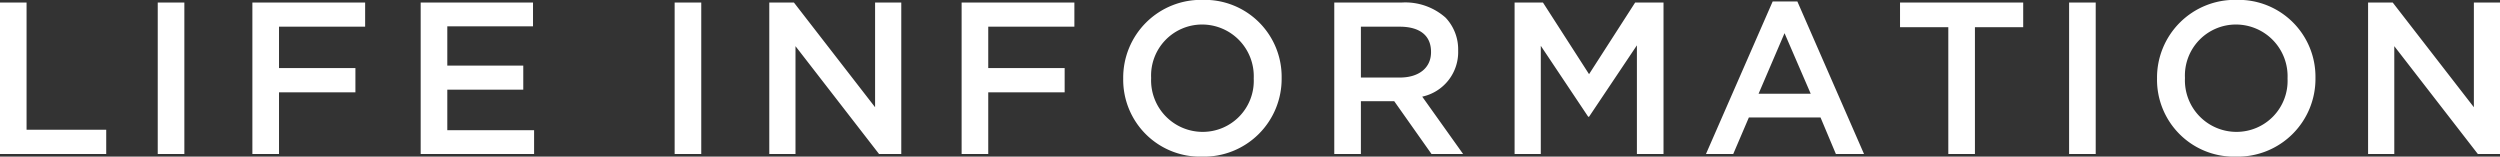 <svg xmlns="http://www.w3.org/2000/svg" width="207.969" height="13.03" viewBox="0 0 207.969 13.03">
  <rect x="0" y="0" width="207.969" height="13.03" fill="#333333" stroke="none"/>
  <defs>
    <style>
      .cls-1 {
        fill: #fff;
        fill-rule: evenodd;
      }
    </style>
  </defs>
  <path id="ttl_lifeinformation.svg" class="cls-1" d="M638.12,1739h8.841v-2.02h-6.626V1726.4H638.12V1739Zm13.127,0h2.214v-12.6h-2.214V1739Zm7.873,0h2.215v-5.13h6.356v-2.02h-6.356v-3.44H668.5v-2.01H659.12V1739Zm14,0h9.435v-1.98h-7.22v-3.37h6.32v-2h-6.32v-3.27h7.13v-1.98H673.12V1739Zm21.127,0h2.214v-12.6h-2.214V1739Zm7.873,0H704.3v-8.97l6.95,8.97H713.1v-12.6h-2.179v8.71l-6.752-8.71H702.12V1739Zm16,0h2.215v-5.13h6.356v-2.02h-6.356v-3.44H727.5v-2.01H718.12V1739Zm20.014,0.22a6.47,6.47,0,0,0,6.608-6.52v-0.04a6.4,6.4,0,0,0-6.572-6.48,6.47,6.47,0,0,0-6.608,6.52v0.03A6.4,6.4,0,0,0,738.134,1739.22Zm0.036-2.06a4.287,4.287,0,0,1-4.285-4.46v-0.04a4.243,4.243,0,0,1,4.249-4.43,4.3,4.3,0,0,1,4.286,4.47v0.03A4.244,4.244,0,0,1,738.17,1737.16Zm10.95,1.84h2.215v-4.39h2.773l3.1,4.39h2.629l-3.4-4.77a3.793,3.793,0,0,0,2.989-3.82v-0.03a3.838,3.838,0,0,0-1.045-2.72,5.043,5.043,0,0,0-3.637-1.26H749.12V1739Zm2.215-6.36v-4.23h3.223c1.657,0,2.611.72,2.611,2.09v0.04c0,1.29-1.008,2.1-2.593,2.1h-3.241ZM764.12,1739H766.3v-9l3.943,5.9h0.072l3.98-5.94V1739h2.214v-12.6h-2.359l-3.835,5.96-3.835-5.96H764.12V1739Zm15.92,0h2.269l1.3-3.04h5.96l1.278,3.04h2.341l-5.546-12.69h-2.052Zm4.375-5.01,2.161-5.04,2.179,5.04h-4.34ZM800.2,1739h2.215v-10.55h4.015v-2.05H796.184v2.05H800.2V1739Zm10.048,0h2.214v-12.6h-2.214V1739Zm13.887,0.22a6.47,6.47,0,0,0,6.608-6.52v-0.04a6.4,6.4,0,0,0-6.572-6.48,6.47,6.47,0,0,0-6.608,6.52v0.03A6.4,6.4,0,0,0,824.134,1739.22Zm0.036-2.06a4.287,4.287,0,0,1-4.285-4.46v-0.04a4.243,4.243,0,0,1,4.249-4.43,4.3,4.3,0,0,1,4.286,4.47v0.03A4.244,4.244,0,0,1,824.17,1737.16Zm10.95,1.84H837.3v-8.97l6.95,8.97H846.1v-12.6h-2.179v8.71l-6.752-8.71H835.12V1739Z" transform="translate(-638.125 -1726.19)"/>
</svg>
